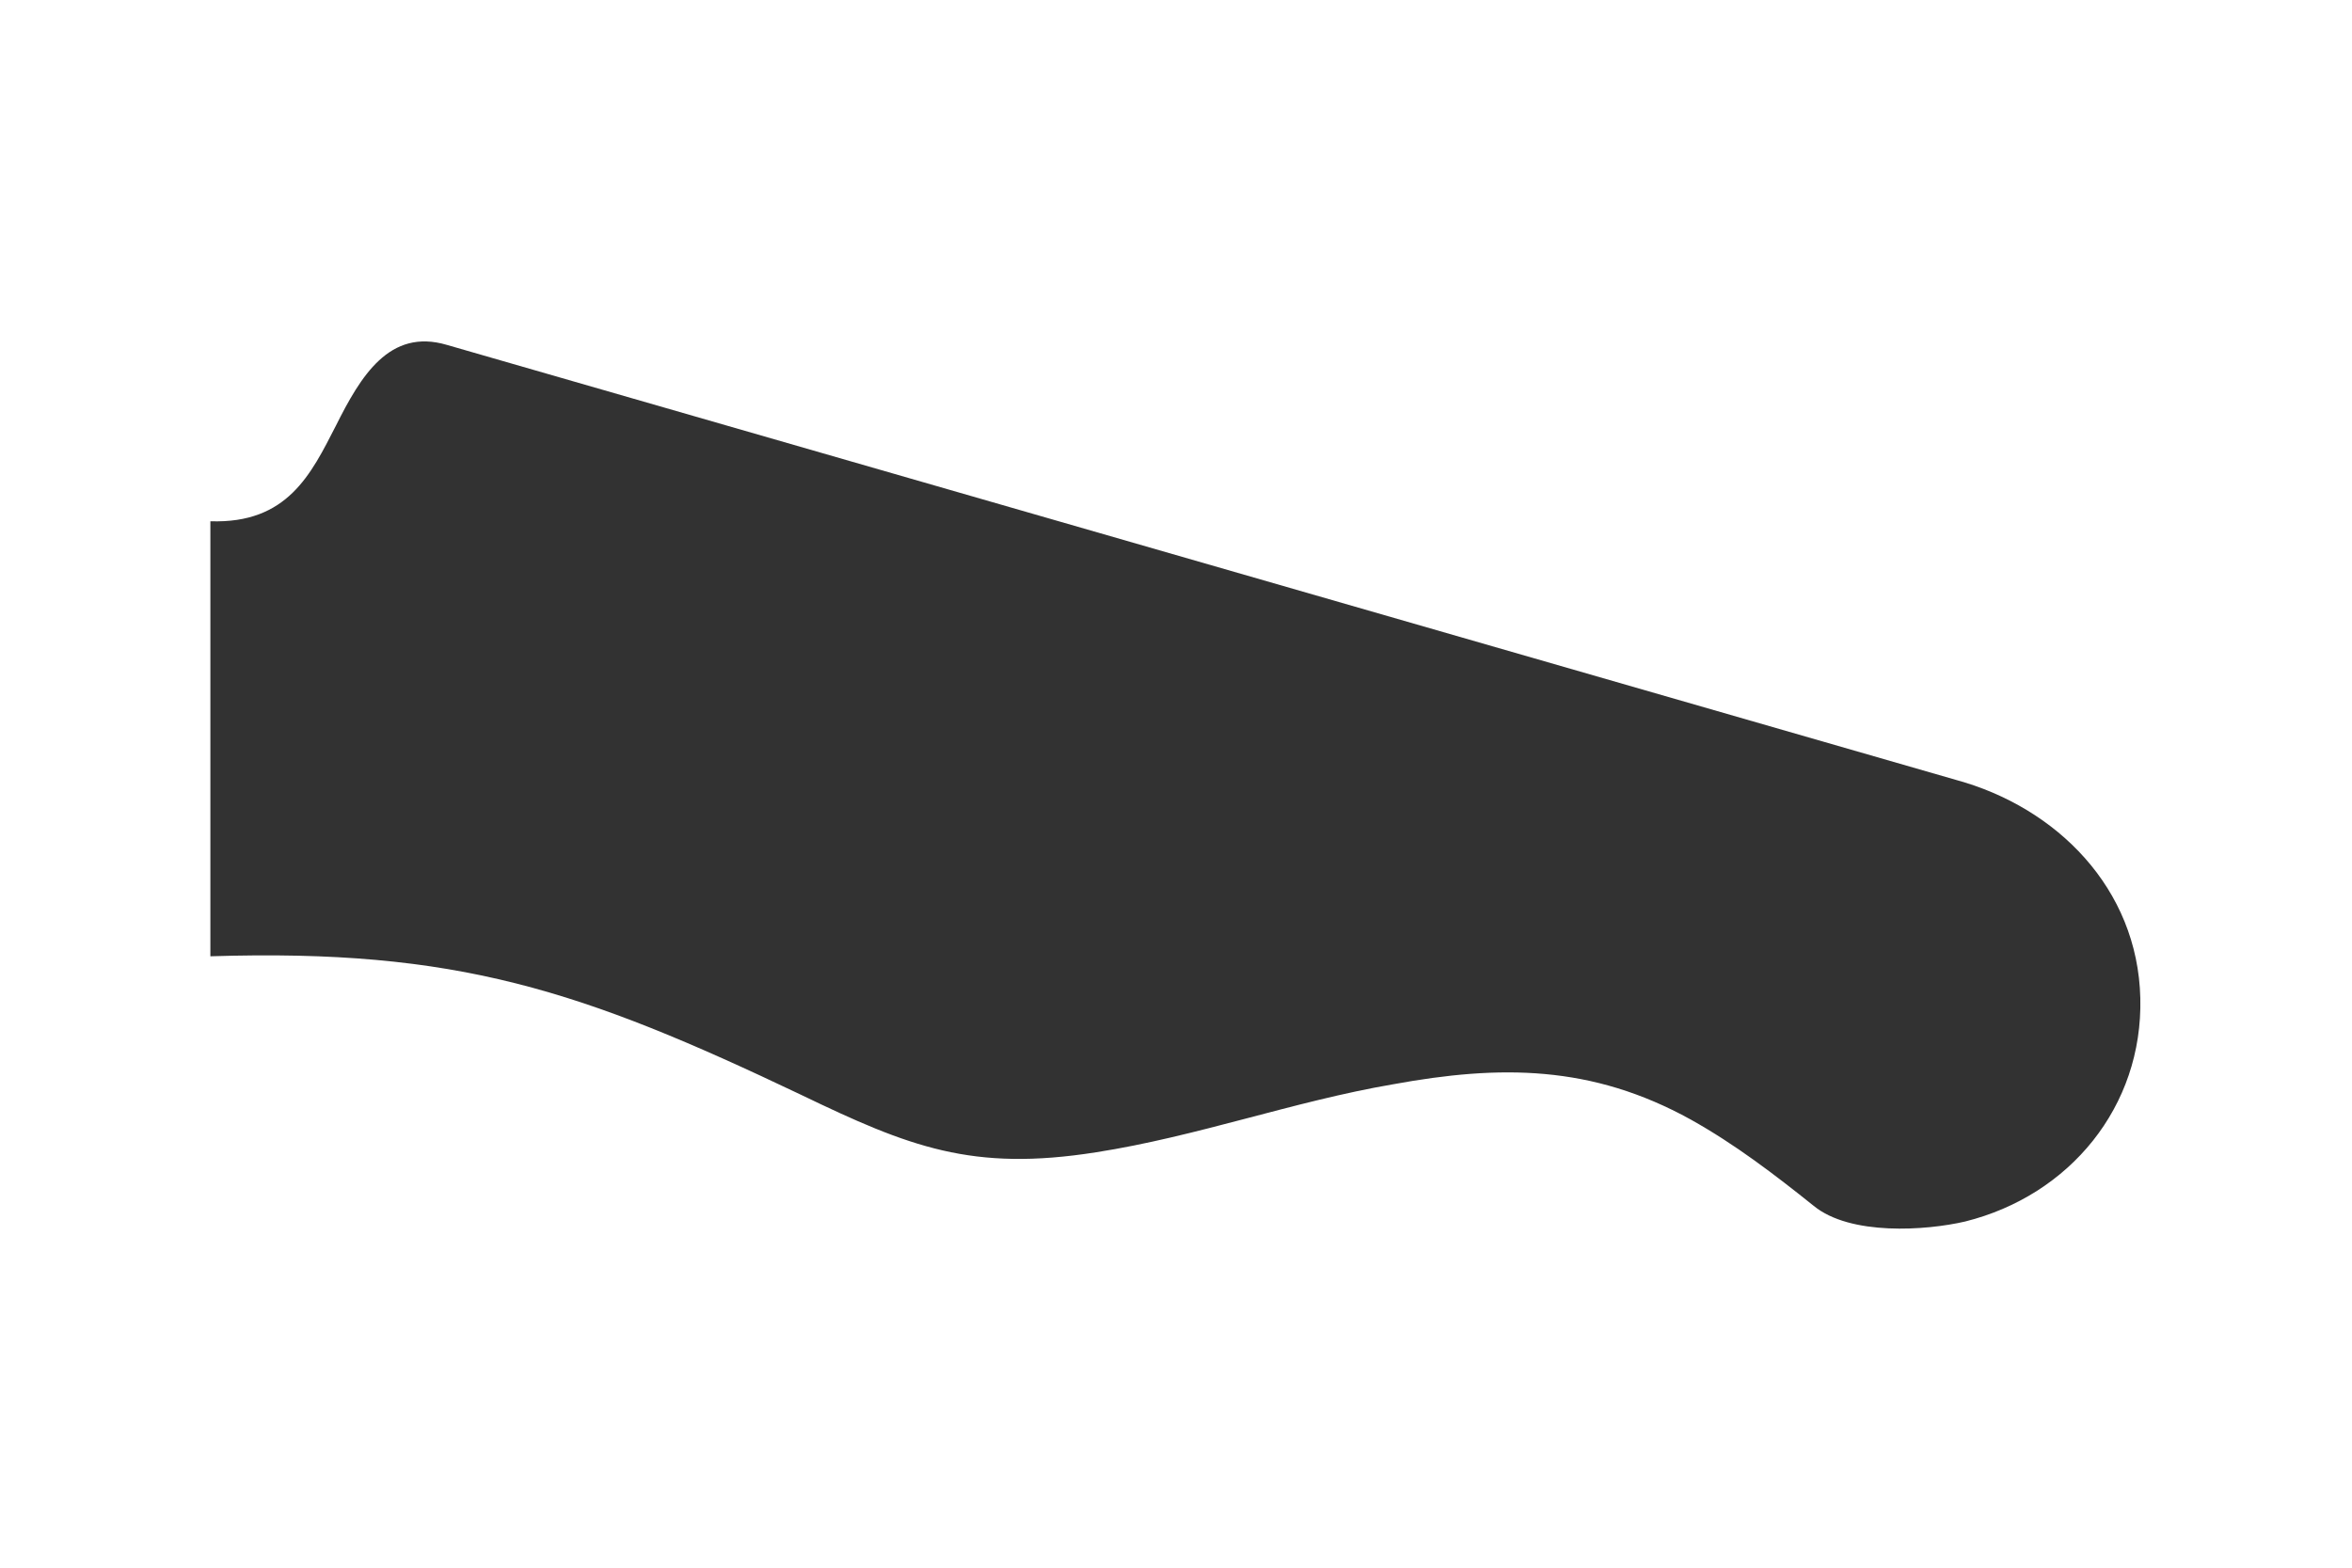 <?xml version="1.0" encoding="utf-8"?>
<!-- Generator: Adobe Illustrator 19.0.0, SVG Export Plug-In . SVG Version: 6.00 Build 0)  -->
<svg version="1.1" id="Layer_1" xmlns="http://www.w3.org/2000/svg" xmlns:xlink="http://www.w3.org/1999/xlink" x="0px" y="0px"
	 viewBox="0 0 180 120" style="enable-background:new 0 0 180 120;" xml:space="preserve">
<style type="text/css">
  .st0{fill:#323232;}
</style>
<path id="XMLID_2_" class="st0" d="M16.1,39.9c5.9,0.2,7.7-3.6,9.6-7.3c1.9-3.8,4.1-7.5,8.5-6.2c38.5,11.1,77,22.2,115.5,33.3
	c7.7,2.1,13.9,8.3,14.1,16.7c0.2,8.3-5.4,15.1-13.4,17.1c-3,0.7-8.8,1.1-11.6-1.2c-3-2.4-6-4.7-9.4-6.6c-7.6-4.2-14.6-4.2-22.8-2.7
	C99,84.3,91.6,87,83.9,88.2c-9.5,1.5-14.3-0.4-22.6-4.4C44.5,75.8,35,72.6,16.1,73.2C16.1,62.1,16.1,51,16.1,39.9z"/>
</svg>
